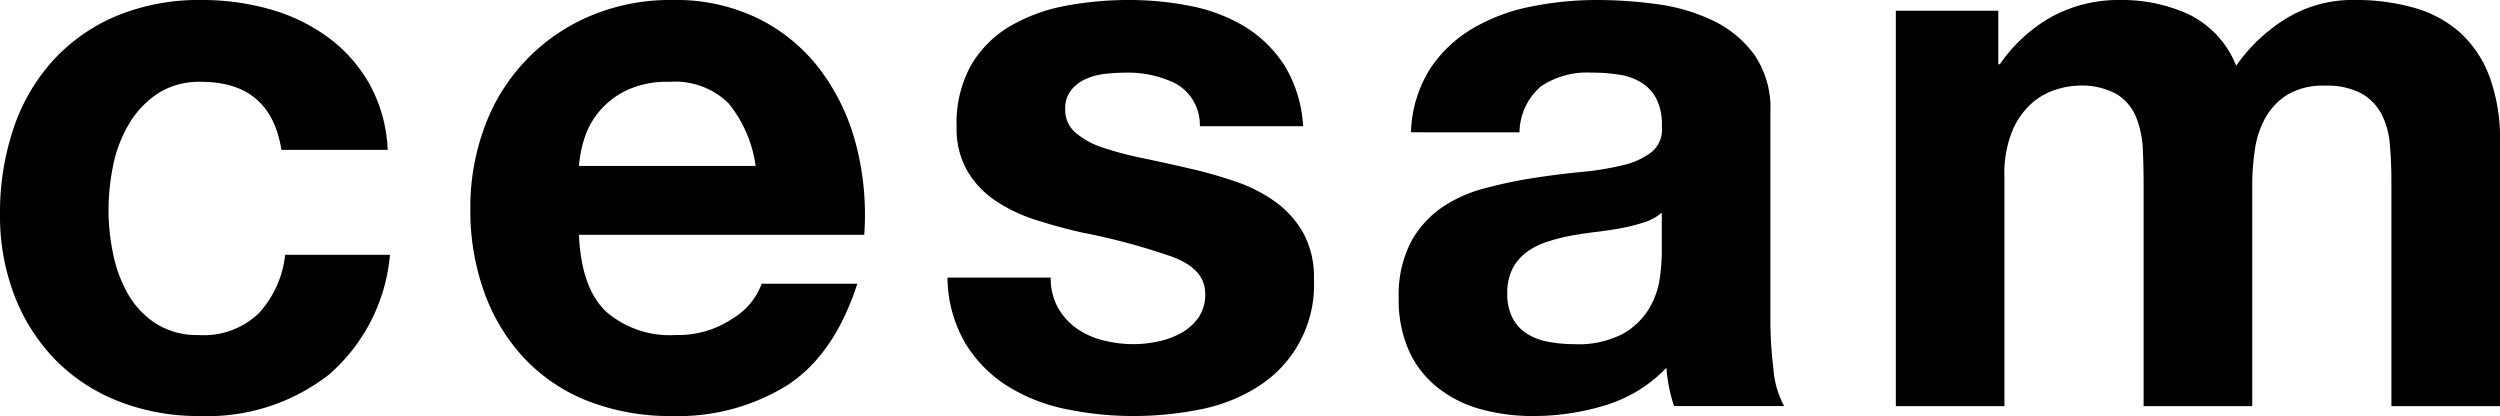<svg id="Groupe_2" data-name="Groupe 2" xmlns="http://www.w3.org/2000/svg" width="174.137" height="28.978" viewBox="0 0 174.137 28.978">
  <g id="Groupe_4" data-name="Groupe 4" transform="translate(0 0)">
    <path id="Tracé_1" data-name="Tracé 1" d="M14.009,5.7a5.324,5.324,0,0,0-3.037.824,6.588,6.588,0,0,0-2,2.132,9.149,9.149,0,0,0-1.092,2.876,15.562,15.562,0,0,0-.321,3.117,14.909,14.909,0,0,0,.321,3.037,9.364,9.364,0,0,0,1.038,2.8,5.965,5.965,0,0,0,1.943,2.052,5.351,5.351,0,0,0,2.985.8,5.542,5.542,0,0,0,4.18-1.517,7.181,7.181,0,0,0,1.838-4.075h7.3A12.484,12.484,0,0,1,22.905,26.1a13.764,13.764,0,0,1-9,2.876A15.1,15.1,0,0,1,8.23,27.94a12.57,12.57,0,0,1-4.4-2.905,13.2,13.2,0,0,1-2.823-4.447A15.432,15.432,0,0,1,0,14.914a18.371,18.371,0,0,1,.931-5.94A13.35,13.35,0,0,1,3.676,4.233,12.563,12.563,0,0,1,8.1,1.116,15.048,15.048,0,0,1,14.063,0a17.292,17.292,0,0,1,4.714.637,12.631,12.631,0,0,1,4.048,1.945,10.366,10.366,0,0,1,2.9,3.25,10.325,10.325,0,0,1,1.279,4.607H19.6Q18.857,5.7,14.009,5.7" transform="translate(0 0)"/>
    <path id="Tracé_2" data-name="Tracé 2" d="M25.363,21.682a6.766,6.766,0,0,0,4.9,1.651,6.752,6.752,0,0,0,3.941-1.145,4.75,4.75,0,0,0,2.025-2.424H42.89q-1.6,4.953-4.9,7.085A14.435,14.435,0,0,1,30,28.978a15.739,15.739,0,0,1-5.859-1.038,12.2,12.2,0,0,1-4.42-2.956,13.323,13.323,0,0,1-2.8-4.581,16.8,16.8,0,0,1-.985-5.859,16.036,16.036,0,0,1,1.012-5.755,13.313,13.313,0,0,1,7.325-7.671A14.251,14.251,0,0,1,30,0a13.086,13.086,0,0,1,6.129,1.359,12.193,12.193,0,0,1,4.287,3.649,14.958,14.958,0,0,1,2.426,5.22,19.439,19.439,0,0,1,.53,6.127H23.5q.16,3.676,1.865,5.327m8.551-14.49A5.314,5.314,0,0,0,29.786,5.7a6.585,6.585,0,0,0-3.01.611,5.758,5.758,0,0,0-1.92,1.519,5.572,5.572,0,0,0-1.009,1.918A8.5,8.5,0,0,0,23.5,11.56H35.806a8.76,8.76,0,0,0-1.891-4.369" transform="translate(16.826 0)"/>
    <path id="Tracé_3" data-name="Tracé 3" d="M39.8,21.441A4.411,4.411,0,0,0,41.1,22.878a5.551,5.551,0,0,0,1.838.826,8.573,8.573,0,0,0,2.157.267,8.016,8.016,0,0,0,1.678-.187,5.743,5.743,0,0,0,1.6-.586,3.655,3.655,0,0,0,1.2-1.065,2.806,2.806,0,0,0,.479-1.678q0-1.705-2.266-2.558a45.173,45.173,0,0,0-6.312-1.7q-1.65-.373-3.222-.88a10.907,10.907,0,0,1-2.8-1.332,6.439,6.439,0,0,1-1.97-2.076,5.882,5.882,0,0,1-.746-3.063A8.29,8.29,0,0,1,33.78,4.474a7.676,7.676,0,0,1,2.745-2.689A12.008,12.008,0,0,1,40.359.4,23.752,23.752,0,0,1,44.727,0,21.872,21.872,0,0,1,49.07.426a11.556,11.556,0,0,1,3.754,1.439,8.634,8.634,0,0,1,2.745,2.691,9.021,9.021,0,0,1,1.3,4.233h-7.19a3.311,3.311,0,0,0-1.653-2.956,7.558,7.558,0,0,0-3.516-.773,12.971,12.971,0,0,0-1.384.08,4.627,4.627,0,0,0-1.359.347,2.766,2.766,0,0,0-1.038.773,2.029,2.029,0,0,0-.428,1.357,2.073,2.073,0,0,0,.746,1.651A5.741,5.741,0,0,0,43,10.308a24.185,24.185,0,0,0,2.743.718q1.545.321,3.144.693a31.827,31.827,0,0,1,3.222.907,10.666,10.666,0,0,1,2.8,1.41,6.842,6.842,0,0,1,1.97,2.185,6.4,6.4,0,0,1,.746,3.222,8.365,8.365,0,0,1-3.941,7.512,11.631,11.631,0,0,1-4.023,1.571,23.56,23.56,0,0,1-4.607.452,22.893,22.893,0,0,1-4.687-.479,12.323,12.323,0,0,1-4.075-1.6,9.129,9.129,0,0,1-2.93-2.956A9.236,9.236,0,0,1,32.1,19.338h7.192a4.148,4.148,0,0,0,.506,2.1" transform="translate(33.897 0)"/>
    <path id="Tracé_4" data-name="Tracé 4" d="M48.242,9.215a8.77,8.77,0,0,1,1.33-4.42A9.091,9.091,0,0,1,52.556,1.97,13.026,13.026,0,0,1,56.63.452,23.159,23.159,0,0,1,61.184,0a30.892,30.892,0,0,1,4.211.292,12.918,12.918,0,0,1,3.89,1.145A7.678,7.678,0,0,1,72.159,3.81a6.6,6.6,0,0,1,1.118,4.021v14.33a28.775,28.775,0,0,0,.214,3.567,6.439,6.439,0,0,0,.744,2.558H66.567a10.334,10.334,0,0,1-.347-1.306,10.935,10.935,0,0,1-.185-1.357,9.91,9.91,0,0,1-4.262,2.609,17.105,17.105,0,0,1-5.008.746,13.573,13.573,0,0,1-3.676-.479,8.421,8.421,0,0,1-2.981-1.493,6.922,6.922,0,0,1-2-2.556,8.653,8.653,0,0,1-.72-3.676,8.051,8.051,0,0,1,.824-3.863,6.928,6.928,0,0,1,2.132-2.424,9.535,9.535,0,0,1,2.983-1.357,32.031,32.031,0,0,1,3.382-.72q1.705-.268,3.357-.426A20.38,20.38,0,0,0,63,11.507a5.108,5.108,0,0,0,2.025-.933,2.045,2.045,0,0,0,.693-1.785,3.981,3.981,0,0,0-.4-1.945A2.931,2.931,0,0,0,64.25,5.726,4.239,4.239,0,0,0,62.7,5.193a12.7,12.7,0,0,0-1.891-.134,5.757,5.757,0,0,0-3.516.958,4.291,4.291,0,0,0-1.491,3.2Zm17.471,5.594a3.4,3.4,0,0,1-1.2.666,12.513,12.513,0,0,1-1.544.4q-.826.16-1.731.267t-1.811.265a13.727,13.727,0,0,0-1.678.426,4.993,4.993,0,0,0-1.439.72,3.4,3.4,0,0,0-.985,1.145,3.687,3.687,0,0,0-.374,1.758,3.567,3.567,0,0,0,.374,1.706,2.845,2.845,0,0,0,1.012,1.092,4.255,4.255,0,0,0,1.491.557,9.5,9.5,0,0,0,1.76.16,6.676,6.676,0,0,0,3.46-.744,5.009,5.009,0,0,0,1.811-1.785,5.783,5.783,0,0,0,.722-2.105,14.9,14.9,0,0,0,.132-1.7Z" transform="translate(50.039 0)"/>
    <path id="Tracé_5" data-name="Tracé 5" d="M71.369.746V4.476h.107a10.761,10.761,0,0,1,3.594-3.3A9.772,9.772,0,0,1,79.891,0a11.114,11.114,0,0,1,4.768,1.012,6.7,6.7,0,0,1,3.277,3.569,11.723,11.723,0,0,1,3.329-3.195A8.854,8.854,0,0,1,96.246,0a14.739,14.739,0,0,1,4.048.532,8.183,8.183,0,0,1,3.2,1.7A7.848,7.848,0,0,1,105.567,5.3a12.424,12.424,0,0,1,.746,4.556V28.287H98.75V12.679q0-1.385-.107-2.611a5.539,5.539,0,0,0-.586-2.13A3.561,3.561,0,0,0,96.645,6.5a5.119,5.119,0,0,0-2.531-.532,4.844,4.844,0,0,0-2.582.613,4.458,4.458,0,0,0-1.546,1.6,6.411,6.411,0,0,0-.744,2.237,17.043,17.043,0,0,0-.187,2.531V28.287H81.49V12.839q0-1.224-.053-2.426a6.862,6.862,0,0,0-.452-2.208,3.419,3.419,0,0,0-1.332-1.626,5.04,5.04,0,0,0-2.745-.613,5.653,5.653,0,0,0-1.41.241,4.675,4.675,0,0,0-1.7.9A5.286,5.286,0,0,0,72.381,9.03a7.786,7.786,0,0,0-.586,3.277V28.287H64.231V.746Z" transform="translate(67.823 0)"/>
  </g>
</svg>
